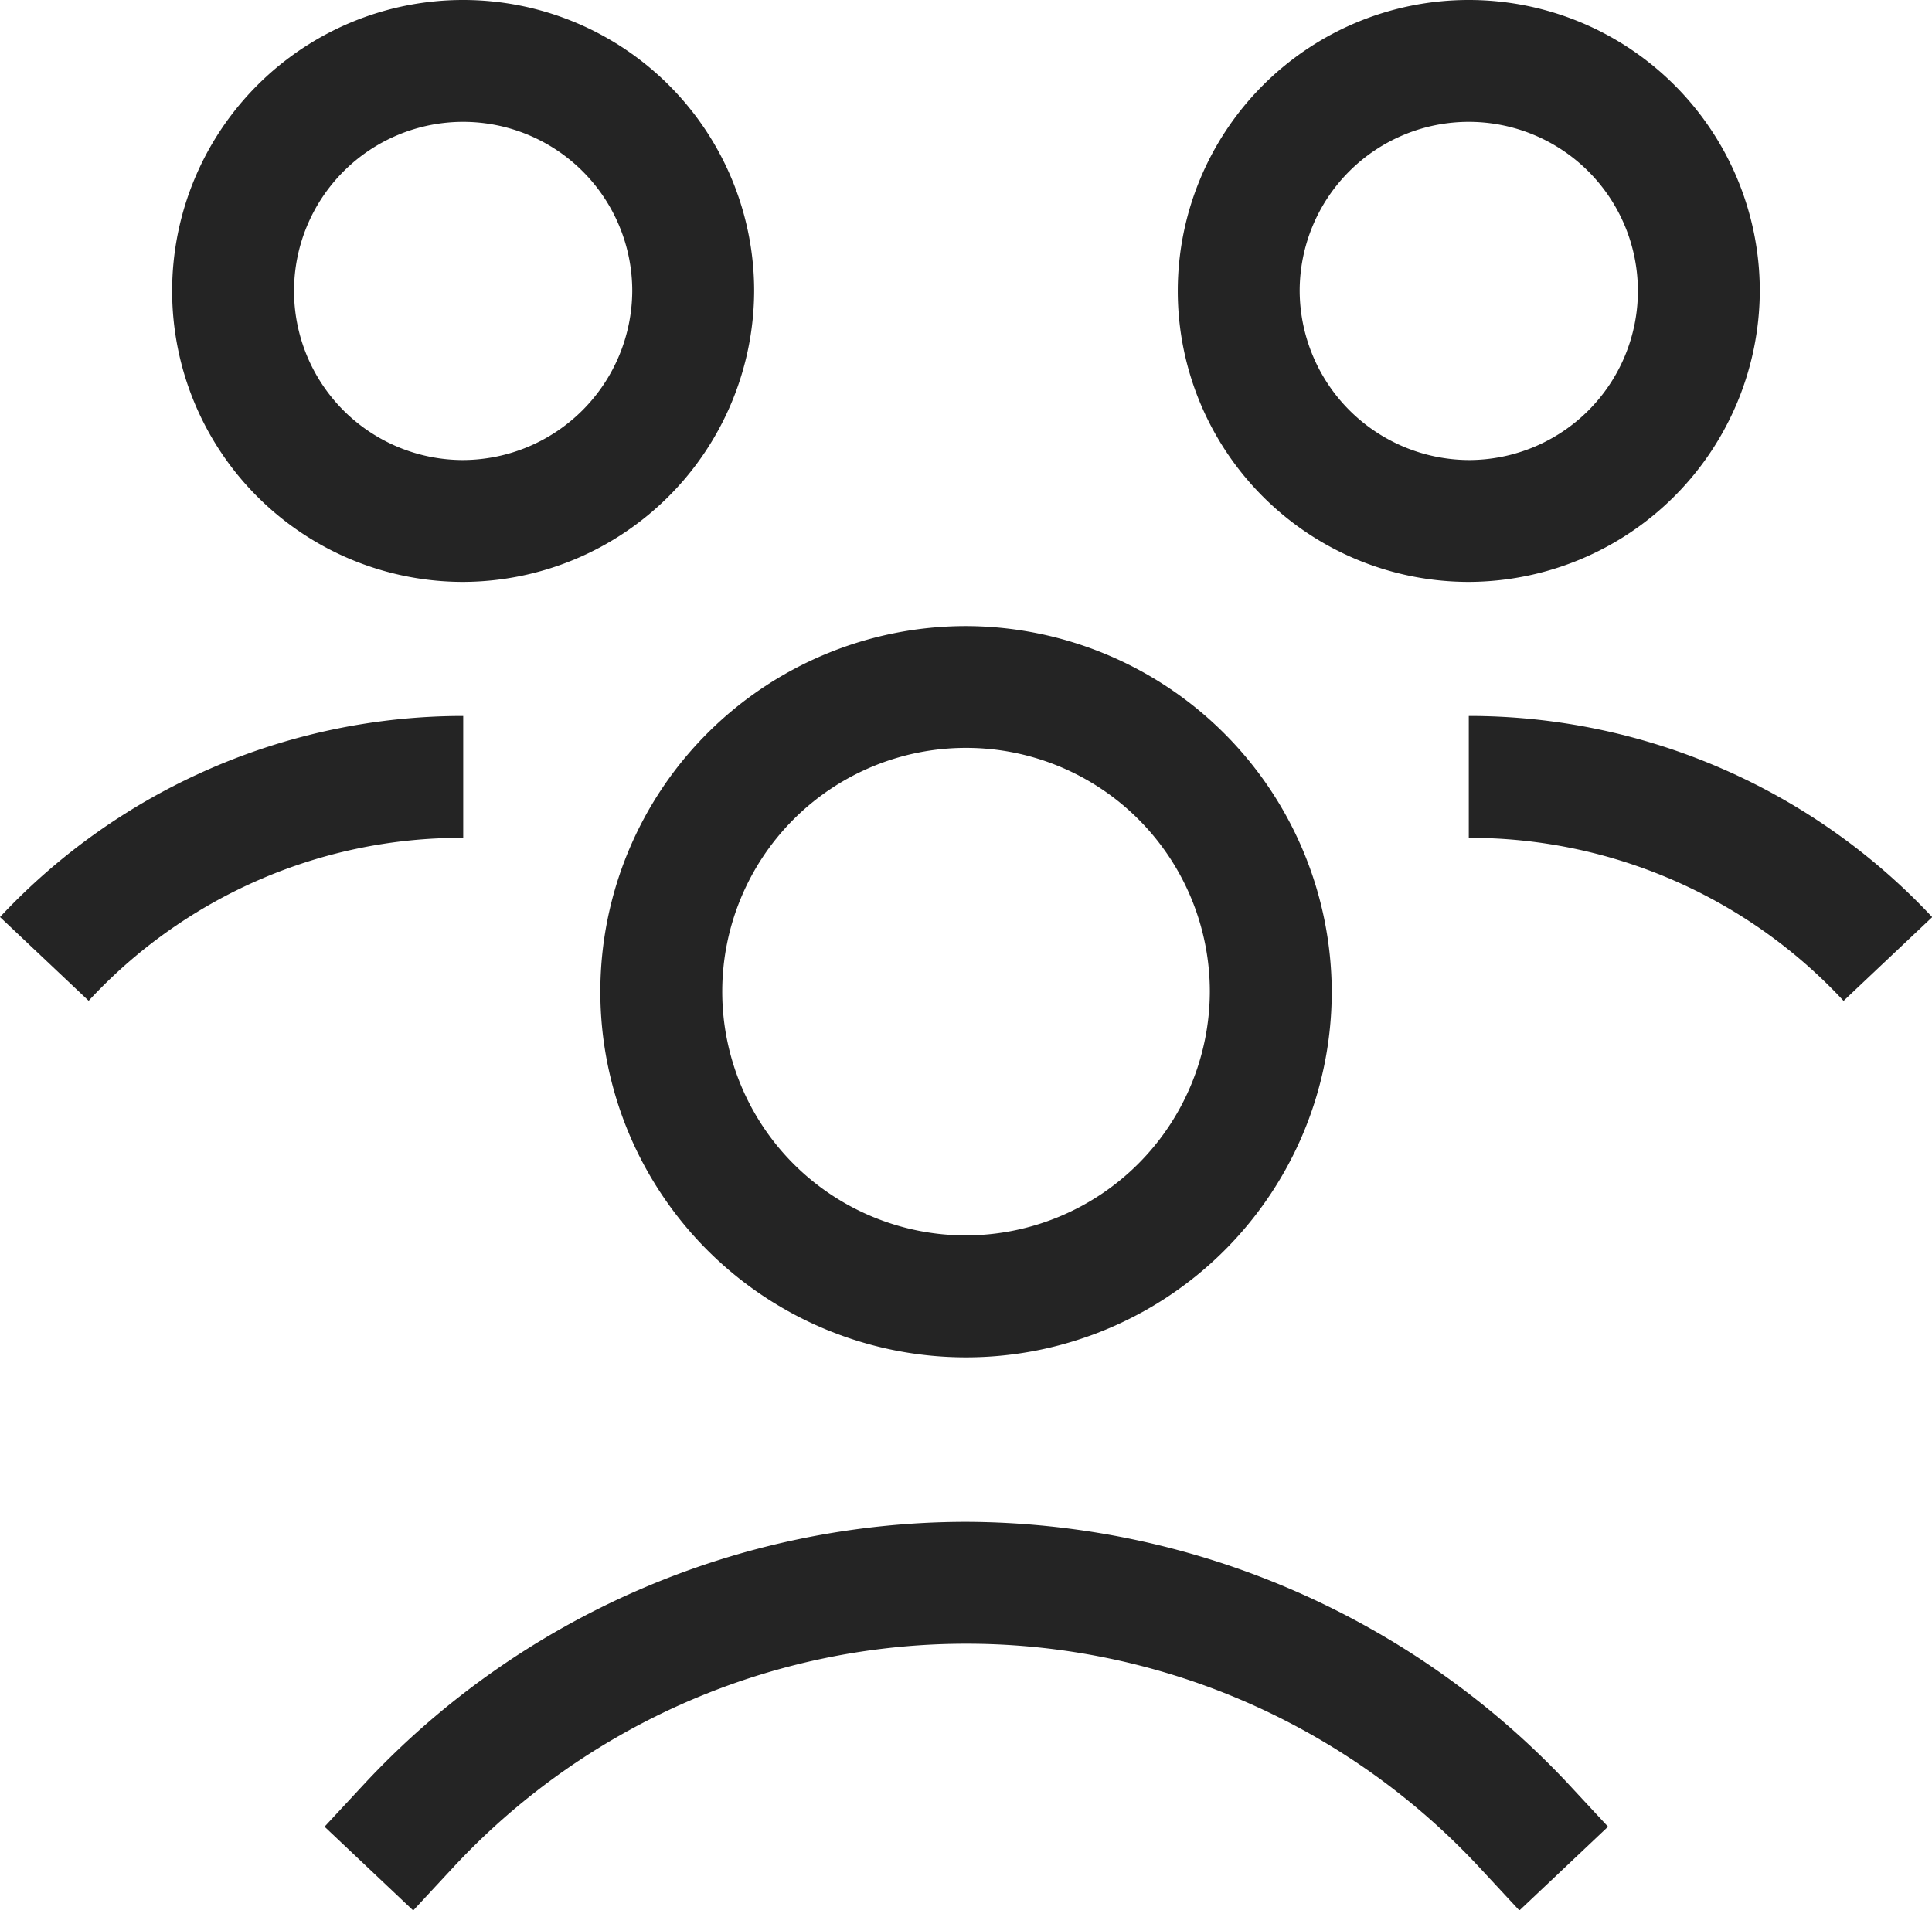 <svg xmlns="http://www.w3.org/2000/svg" width="26.151" height="25.862" viewBox="0 0 26.151 25.862">
  <g id="_4213440_community_group_leader_people_team_icon" data-name="4213440_community_group_leader_people_team_icon" transform="translate(-0.6 -0.9)">
    <path id="Path_8" data-name="Path 8" d="M44.95,42a4.95,4.95,0,1,0,4.95,4.95A4.964,4.964,0,0,0,44.95,42Zm0,8.249a3.3,3.3,0,1,1,3.3-3.3A3.309,3.309,0,0,1,44.95,50.249Z" transform="translate(-31.274 -32.624)" fill="#242424"/>
    <path id="Path_9" data-name="Path 9" d="M30.583,100.8a11.143,11.143,0,0,0-8.126,3.527l-.557.6,1.2,1.134.557-.6a9.479,9.479,0,0,1,13.859,0l.557.6,1.2-1.134-.557-.6A11.223,11.223,0,0,0,30.583,100.8Z" transform="translate(-16.907 -79.297)" fill="#242424"/>
    <path id="Path_10" data-name="Path 10" d="M97,47.9v1.65a6.9,6.9,0,0,1,5.073,2.207l1.2-1.134A8.582,8.582,0,0,0,97,47.9Z" transform="translate(-76.519 -37.307)" fill="#242424"/>
    <path id="Path_11" data-name="Path 11" d="M85.778,4.839a3.939,3.939,0,1,0-3.939,3.939A3.952,3.952,0,0,0,85.778,4.839Zm-6.228,0a2.289,2.289,0,1,1,2.289,2.289A2.3,2.3,0,0,1,79.55,4.839Z" transform="translate(-61.358)" fill="#242424"/>
    <path id="Path_12" data-name="Path 12" d="M6.87,47.9A8.582,8.582,0,0,0,.6,50.622l1.2,1.134A6.866,6.866,0,0,1,6.87,49.55Z" transform="translate(0 -37.307)" fill="#242424"/>
    <path id="Path_13" data-name="Path 13" d="M19.778,4.839a3.939,3.939,0,1,0-3.939,3.939A3.952,3.952,0,0,0,19.778,4.839ZM15.839,7.128a2.289,2.289,0,1,1,2.289-2.289A2.3,2.3,0,0,1,15.839,7.128Z" transform="translate(-8.97 0)" fill="#242424"/>
  </g>
</svg>
